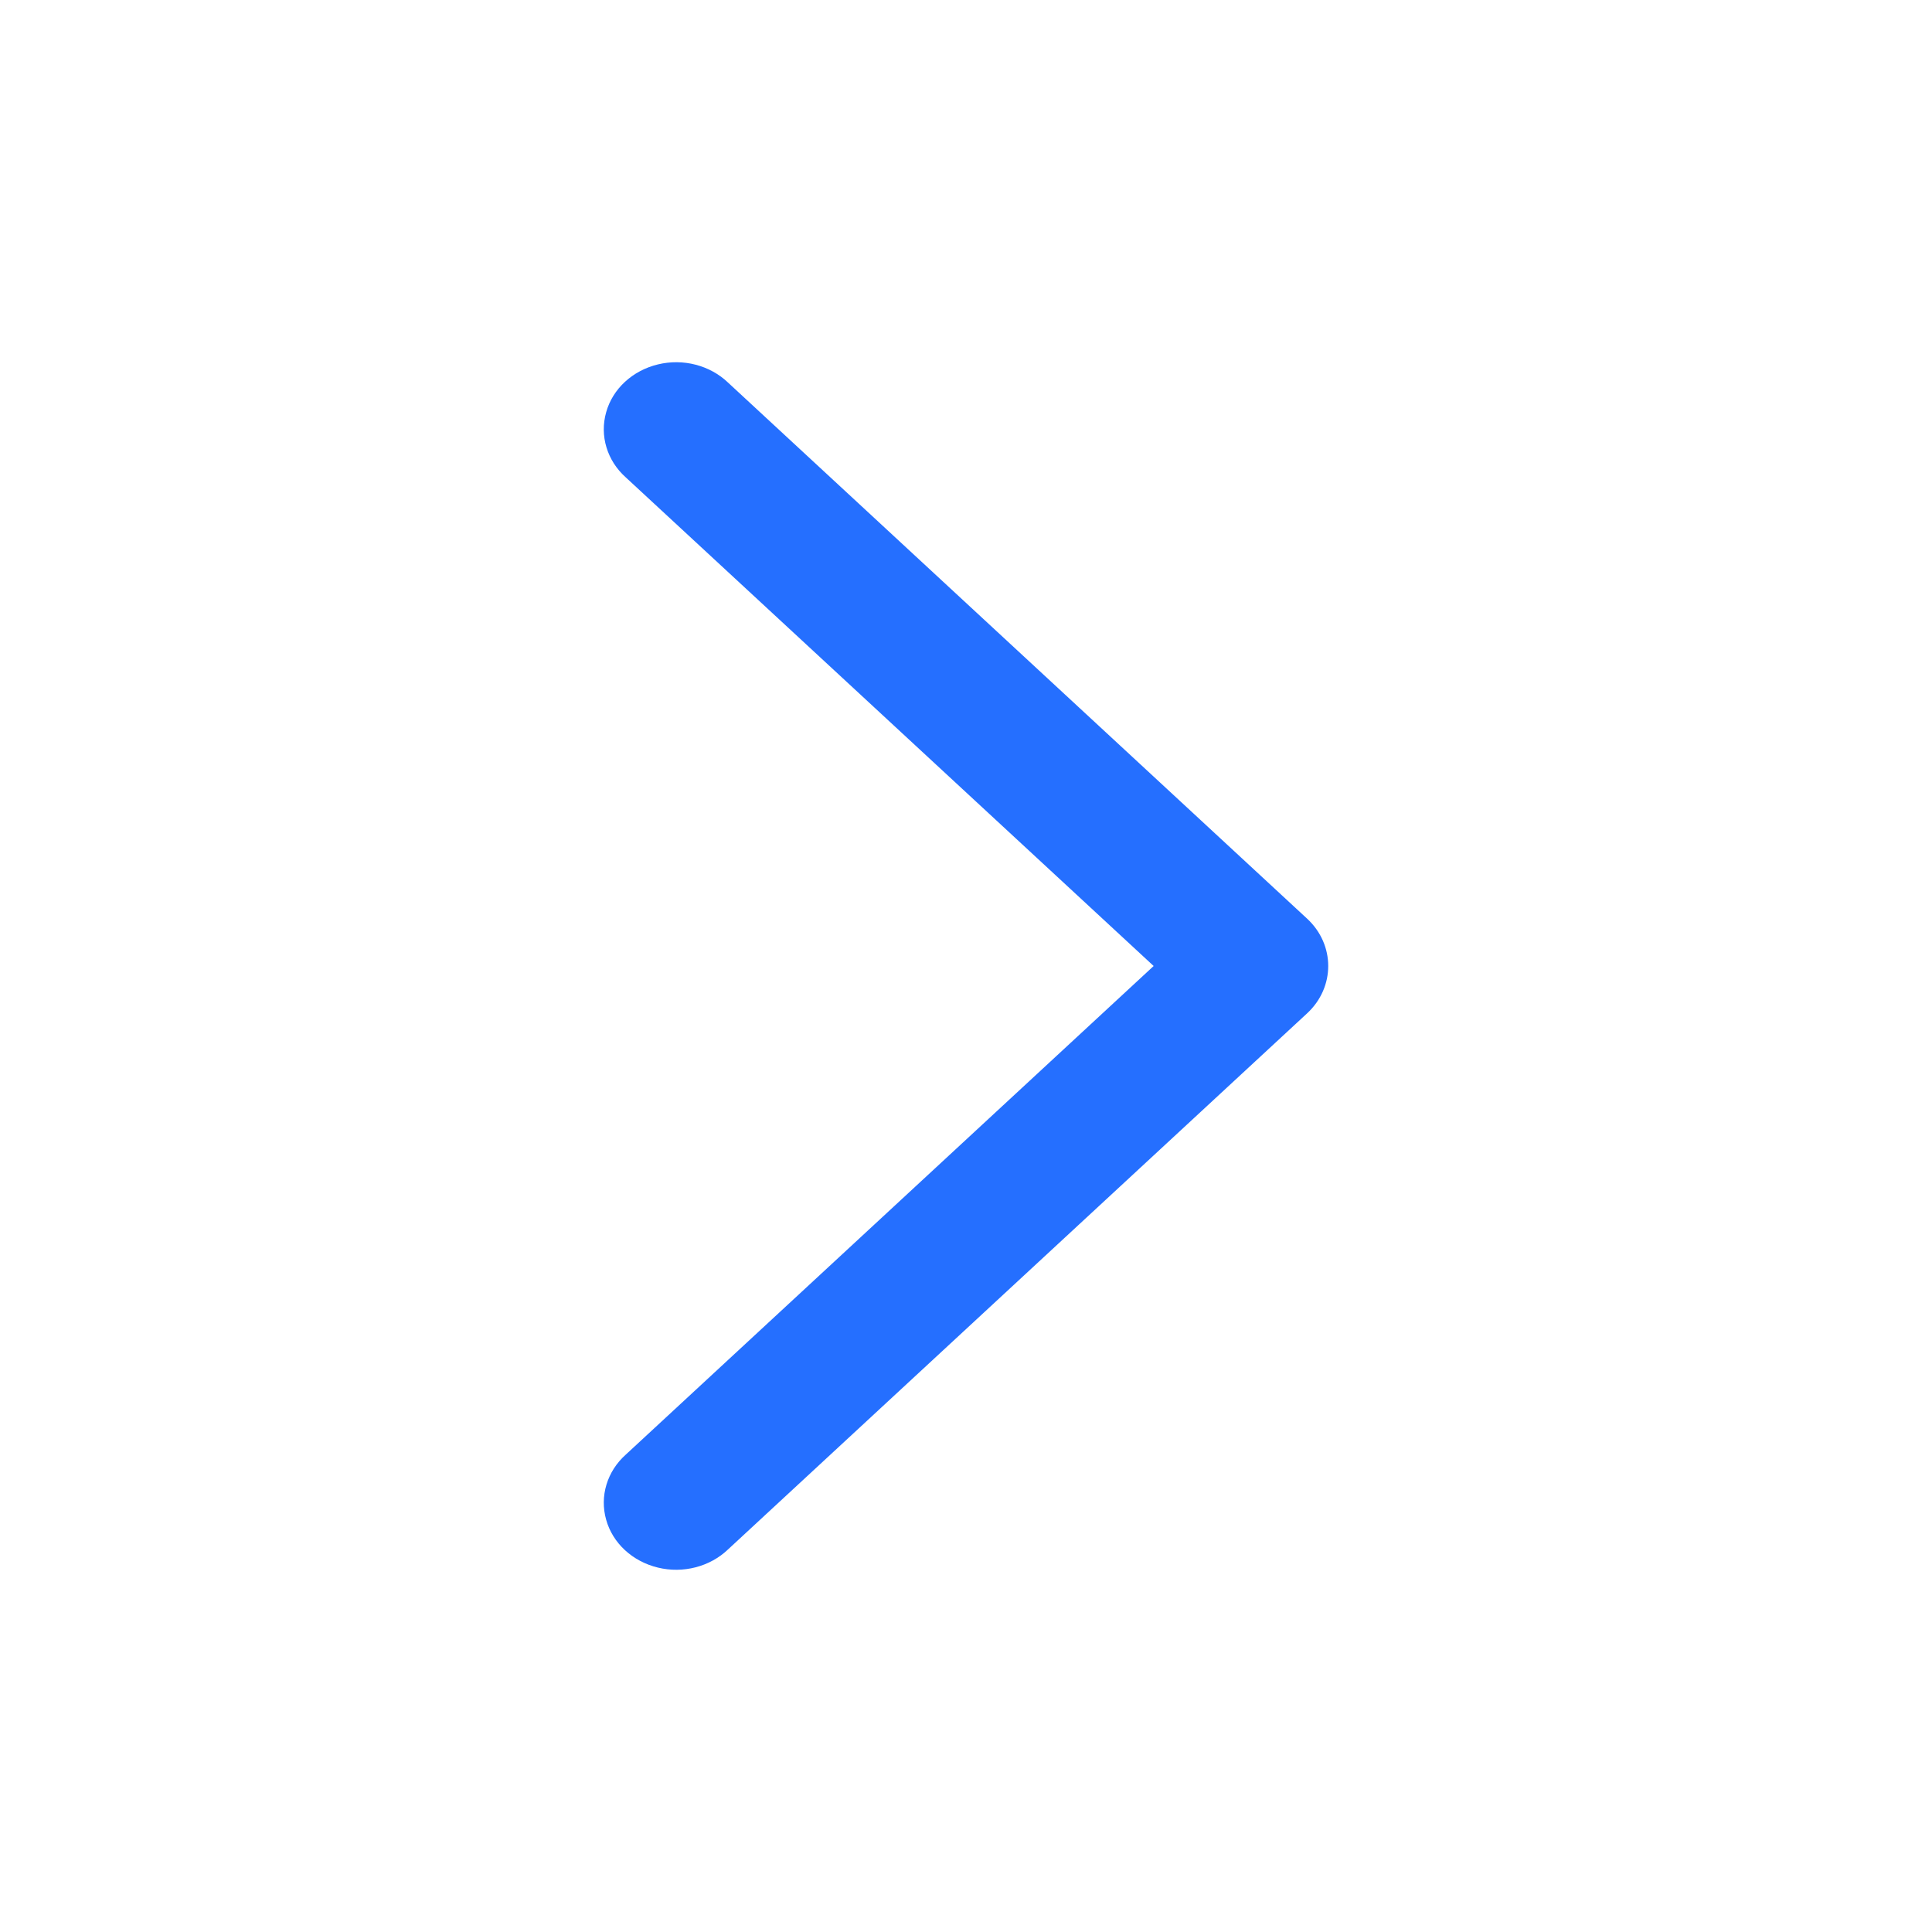 <?xml version="1.0" encoding="UTF-8"?>
<svg width="16px" height="16px" viewBox="0 0 16 16" version="1.1" xmlns="http://www.w3.org/2000/svg" xmlns:xlink="http://www.w3.org/1999/xlink">
    <title>更多</title>
    <g id="页面-1" stroke="none" stroke-width="1" fill="none" fill-rule="evenodd">
        <g id="故障合集页-pc端" transform="translate(-986, -1933)">
            <g id="编组-12备份-5" transform="translate(918, 1931)">
                <g id="更多" transform="translate(68, 2)">
                    <rect id="矩形" x="0" y="0" width="16" height="16"></rect>
                    <path d="M10.817,12.046 C10.973,12.185 11.035,12.392 10.98,12.586 C10.926,12.78 10.762,12.931 10.552,12.982 C10.343,13.033 10.12,12.975 9.97,12.831 L5.175,8.392 C4.942,8.176 4.942,7.824 5.175,7.608 L9.97,3.169 C10.12,3.025 10.343,2.967 10.552,3.018 C10.762,3.069 10.926,3.22 10.98,3.414 C11.035,3.608 10.973,3.815 10.817,3.954 L6.446,8 L10.817,12.046 Z" id="Fill-1备份-10" fill="#256FFF" transform="translate(8, 8) rotate(-180) translate(-8, -8) "></path>
                </g>
            </g>
        </g>
    </g>
</svg>
